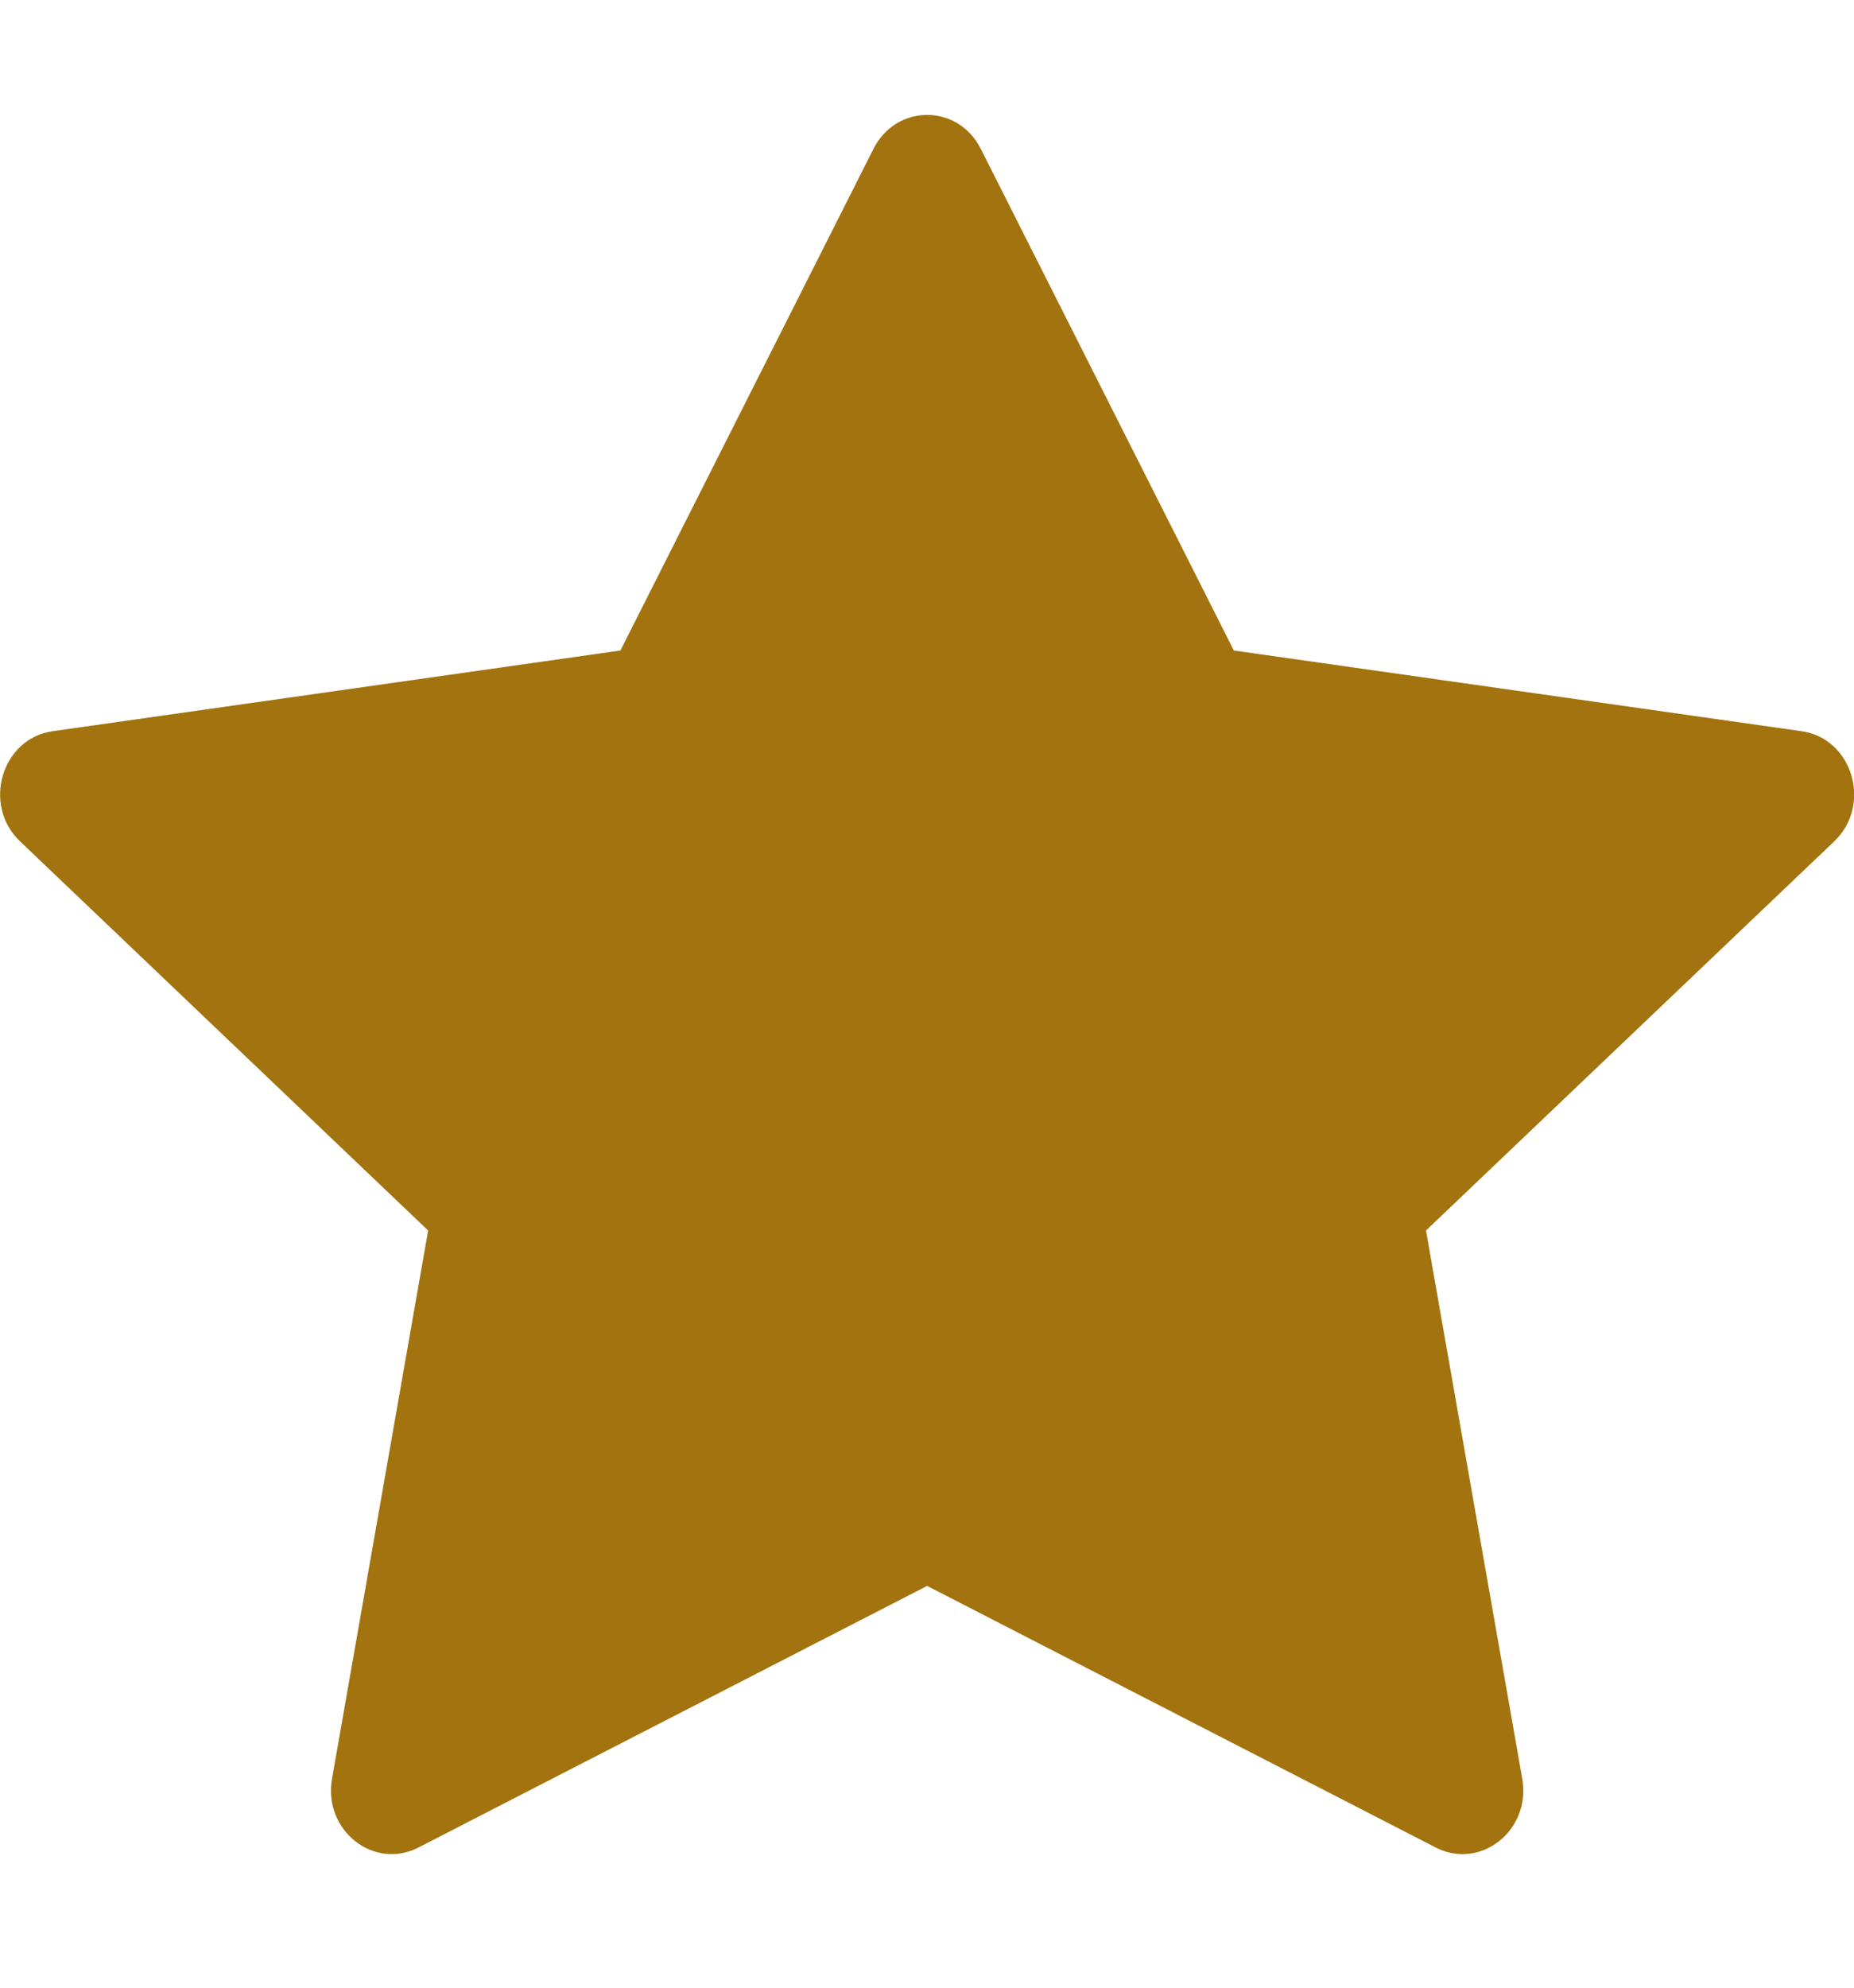 <svg width="14" height="15" viewBox="0 0 14 15" fill="none" xmlns="http://www.w3.org/2000/svg">
<path d="M3.16 13.942C2.822 14.116 2.439 13.812 2.507 13.424L3.233 9.286L0.151 6.349C-0.137 6.074 0.013 5.572 0.398 5.518L4.685 4.909L6.596 1.123C6.768 0.782 7.234 0.782 7.406 1.123L9.317 4.909L13.604 5.518C13.989 5.572 14.139 6.074 13.851 6.349L10.768 9.286L11.495 13.424C11.563 13.812 11.18 14.116 10.841 13.942L7.001 11.968L3.16 13.942Z" fill="#A2730E"/>
</svg>
